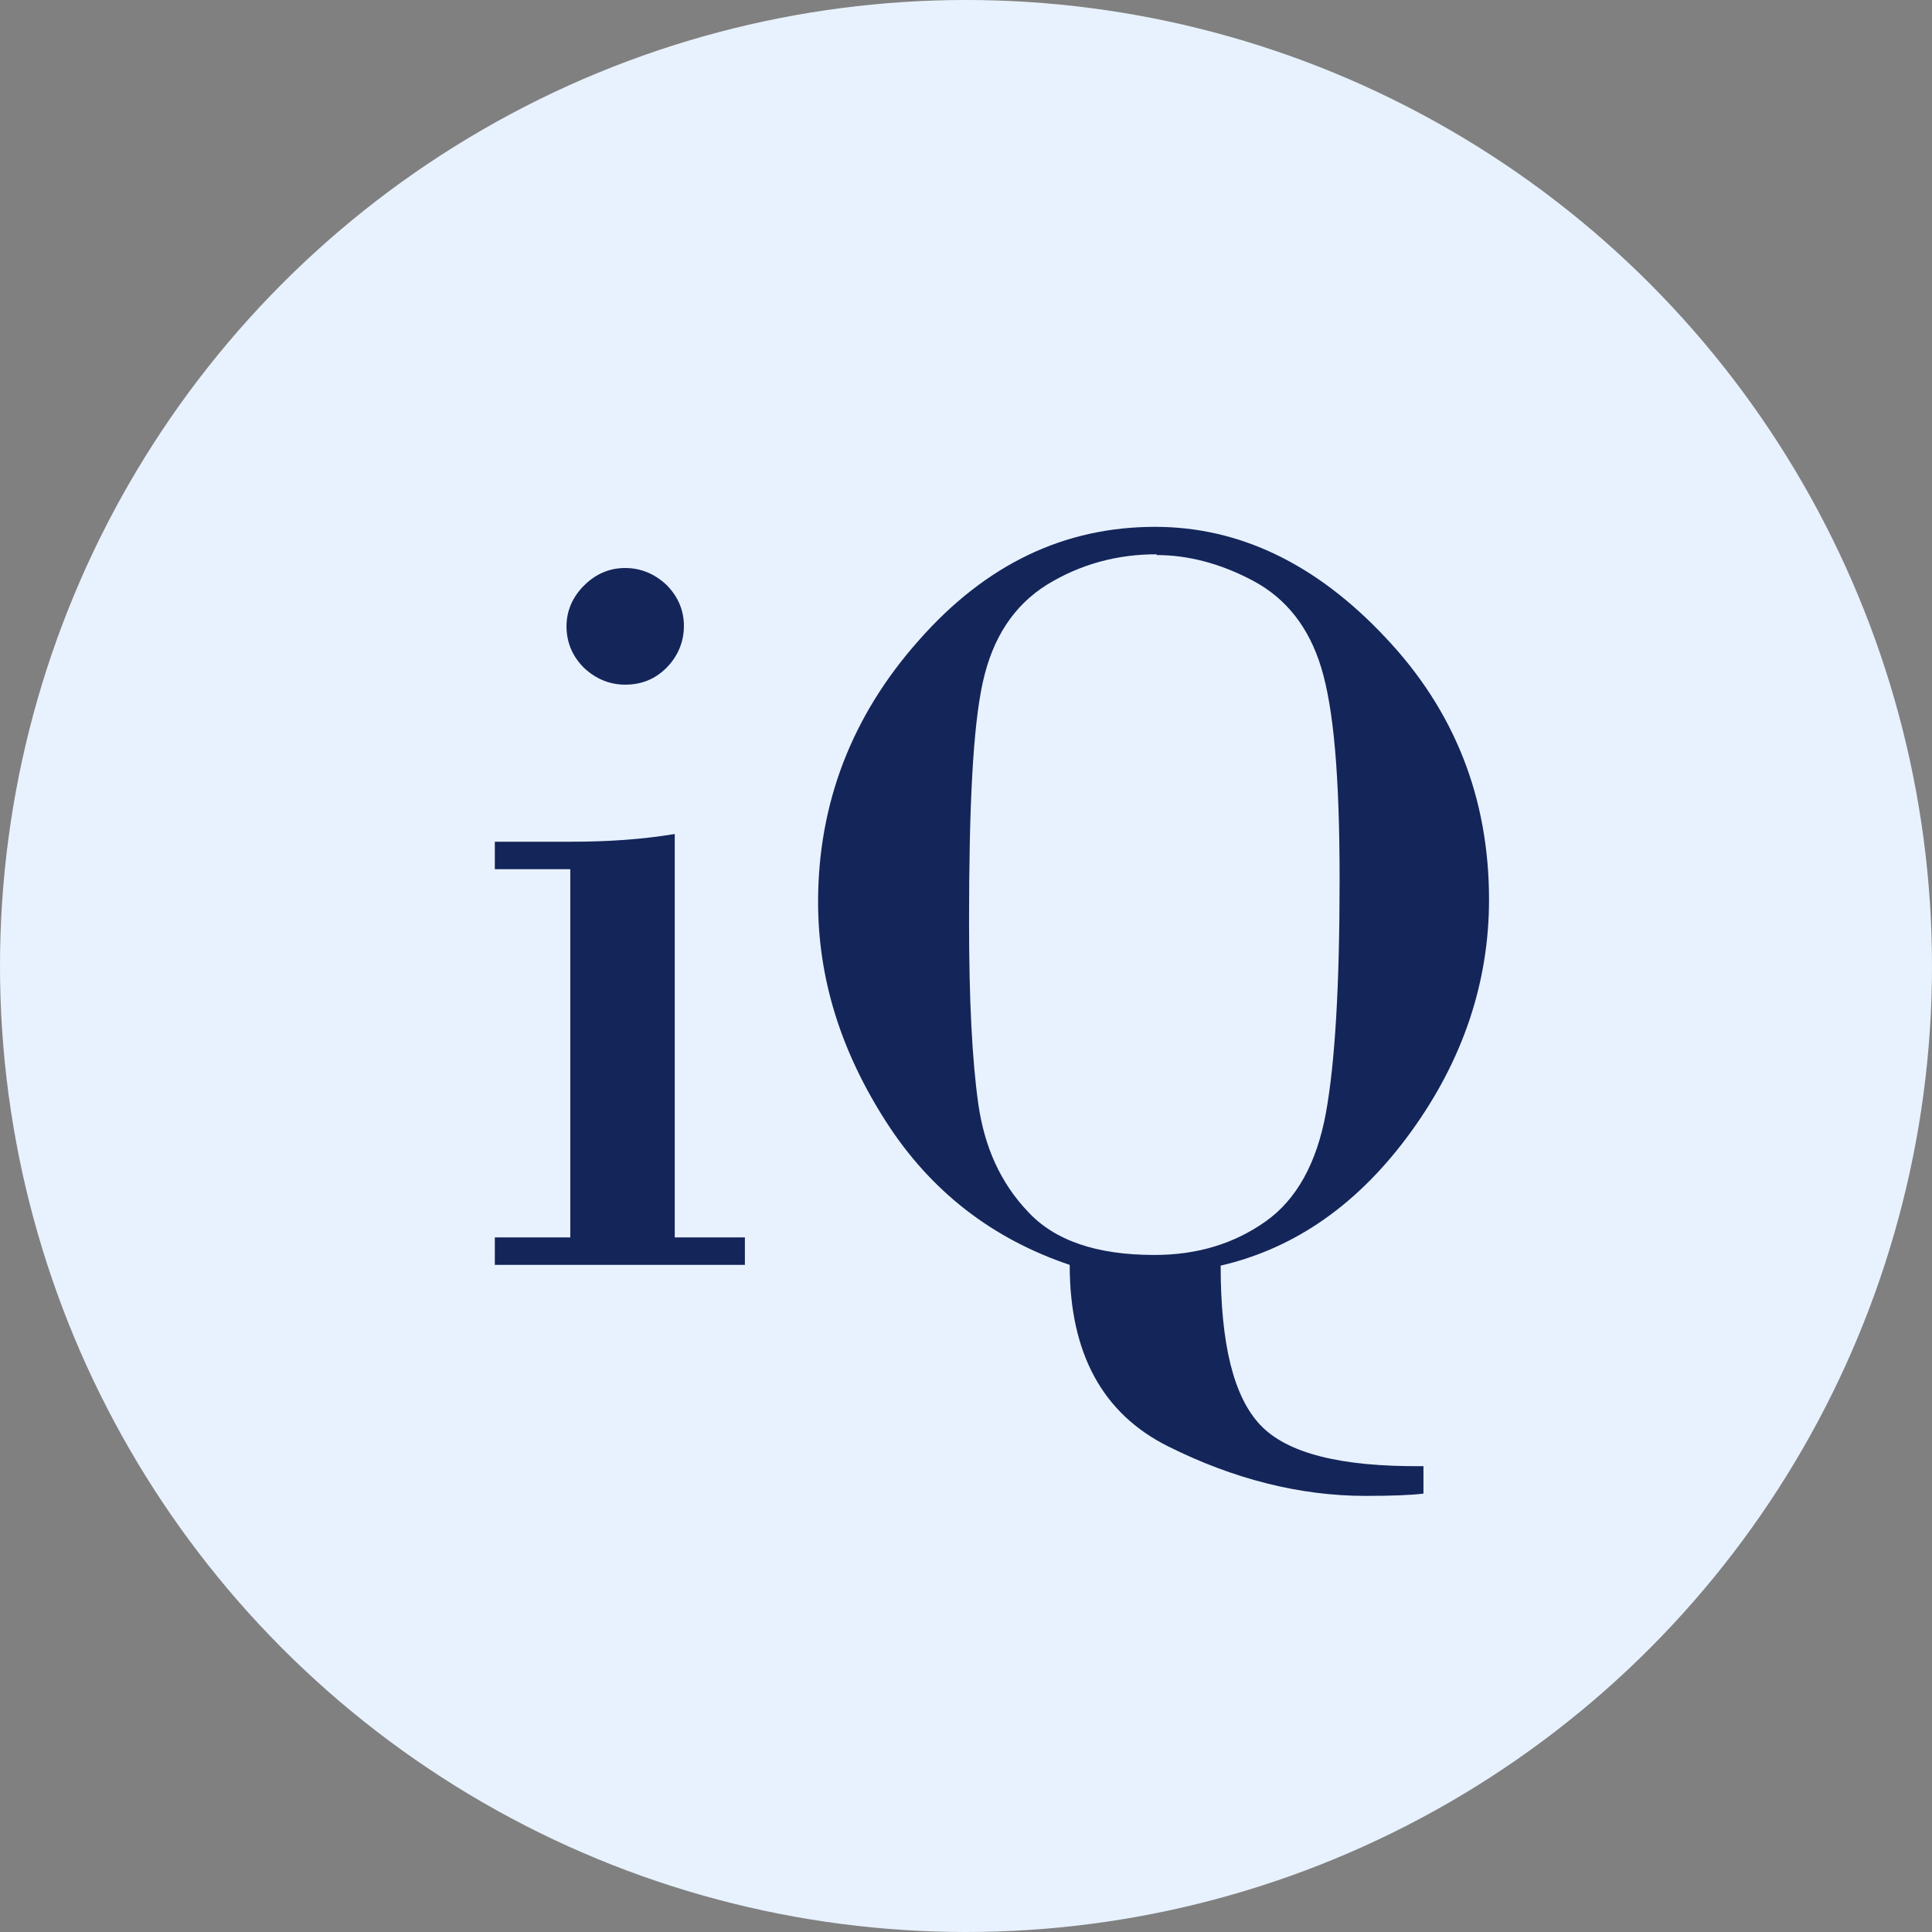 <?xml version="1.0" encoding="UTF-8"?><svg id="Layer_2" xmlns="http://www.w3.org/2000/svg" viewBox="0 0 25.34 25.34"><rect x="0" y="0" width="25.34" height="25.34" fill="#808080" stroke="none"/><defs><style>.cls-1{fill:#14255a;}.cls-2{fill:#e8f2fe;}</style></defs><g id="Layer_2-2"><circle class="cls-2" cx="12.67" cy="12.67" r="12.67"/><path class="cls-1" d="M8.85,10.94v5.29h.92v.36h-3.28v-.36h.99v-4.83h-.99v-.36h1c.48,0,.93-.03,1.35-.1h0ZM7.43,8.22c0-.21.08-.39.23-.54s.33-.23.54-.23.39.08.54.22c.15.15.23.33.23.54s-.08.4-.23.55-.33.22-.54.22-.39-.08-.54-.22c-.15-.15-.23-.33-.23-.55h.01Z"/><path class="cls-1" d="M18.67,19.23v.36c-.16.02-.41.03-.76.03-.86,0-1.73-.22-2.59-.65s-1.29-1.22-1.29-2.38c-1.01-.34-1.82-.96-2.41-1.88s-.89-1.87-.89-2.88c0-1.29.44-2.44,1.32-3.43.88-1,1.91-1.49,3.1-1.49,1.1,0,2.11.48,3.02,1.45.91.96,1.36,2.11,1.36,3.44,0,1.08-.34,2.1-1.02,3.04s-1.51,1.53-2.5,1.76c0,1.03.17,1.72.52,2.09s1.05.55,2.13.54h0ZM15.17,7.27c-.52,0-1,.13-1.44.4-.43.27-.71.69-.84,1.28s-.18,1.64-.18,3.14c0,1.02.04,1.81.12,2.38s.29,1.04.65,1.42c.35.38.9.57,1.66.57.57,0,1.05-.15,1.46-.44.41-.29.67-.77.79-1.42.12-.66.18-1.67.18-3.06s-.08-2.25-.24-2.78-.46-.91-.89-1.14-.86-.34-1.27-.34h0Z"/></g></svg>